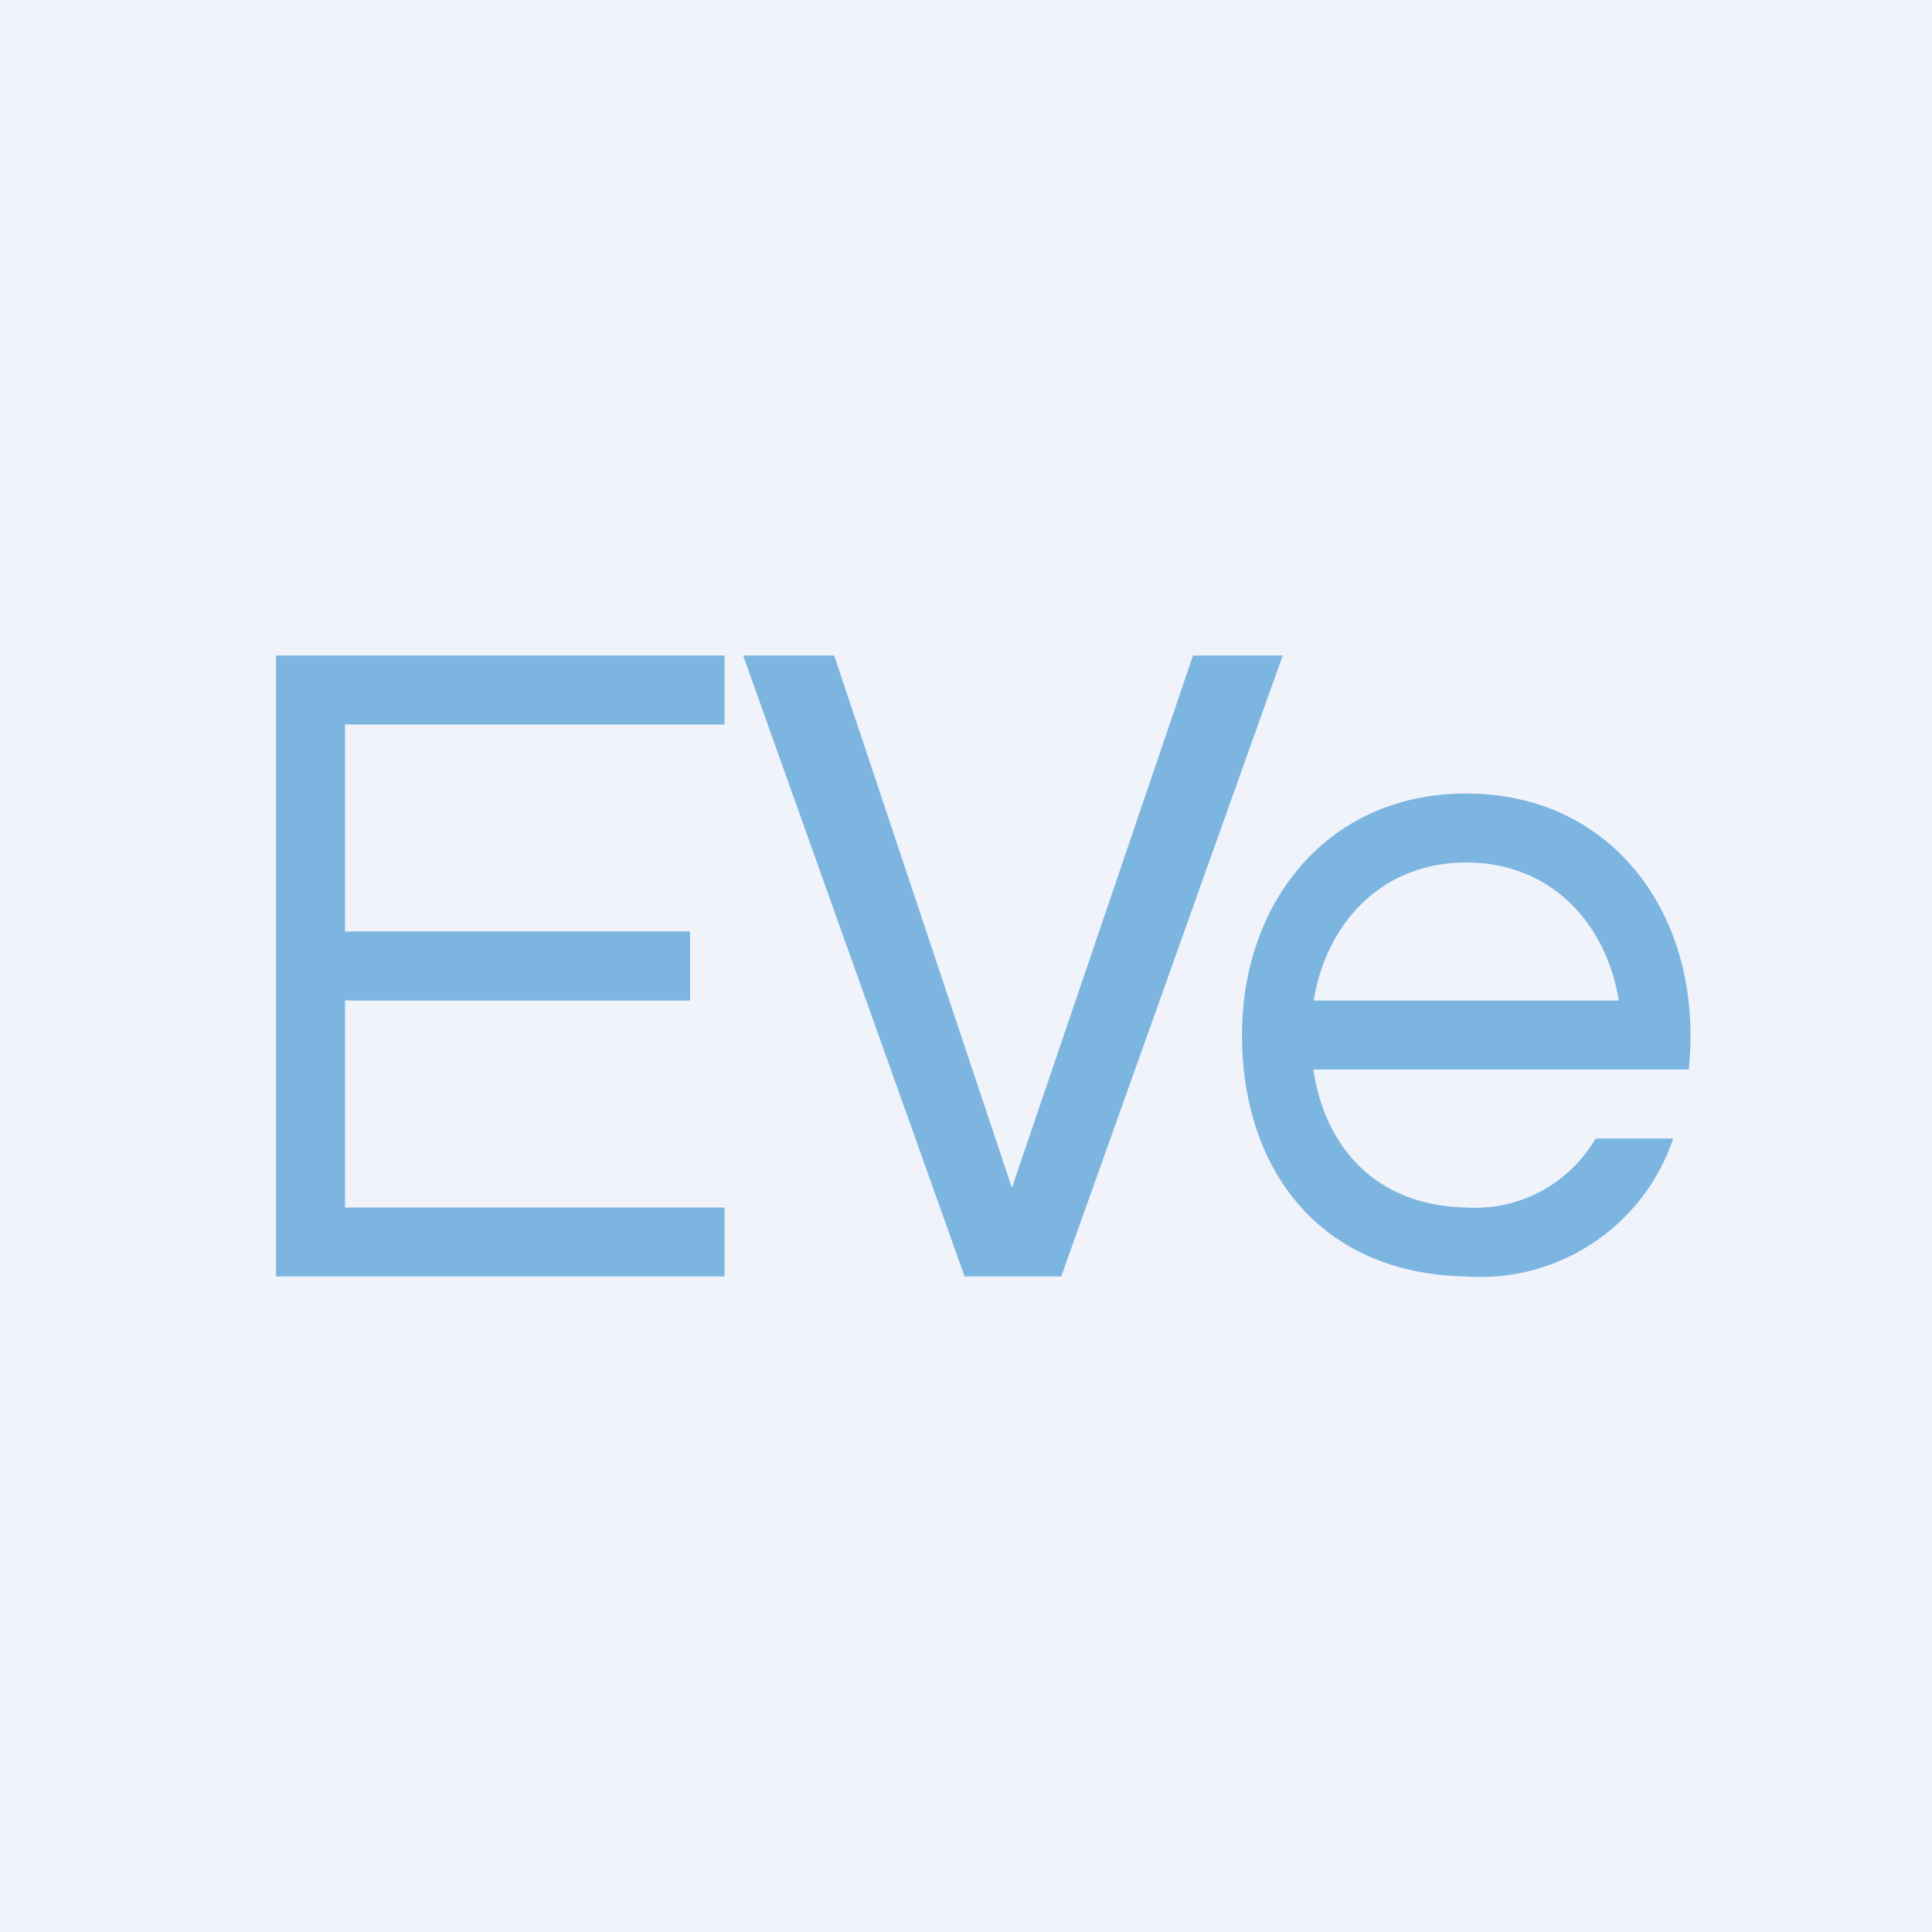 <svg width="56" height="56" viewBox="0 0 56 56" xmlns="http://www.w3.org/2000/svg"><path fill="#F0F3FA" d="M0 0h56v56H0z"/><path d="M10 21v6h10v2H10v6h11v2H8V19h13v2H10ZM24.18 19h-2.64l6.42 18h2.8l6.42-18h-2.6l-5.25 15.43L24.18 19Z" fill="#7DB5E1"/><path fill-rule="evenodd" d="M42.5 37a5.9 5.9 0 0 0 6-4h-2.25a4.04 4.04 0 0 1-3.75 2c-2.6-.05-4.1-1.73-4.43-4H48.95c.03-.33.05-.66.05-1 0-3.87-2.5-7-6.5-7S36 26.13 36 30c0 3.86 2.22 6.92 6.5 7Zm4.42-8c-.37-2.28-2-4-4.42-4s-4.05 1.72-4.42 4h8.84Z" fill="#7DB5E1"/></svg>